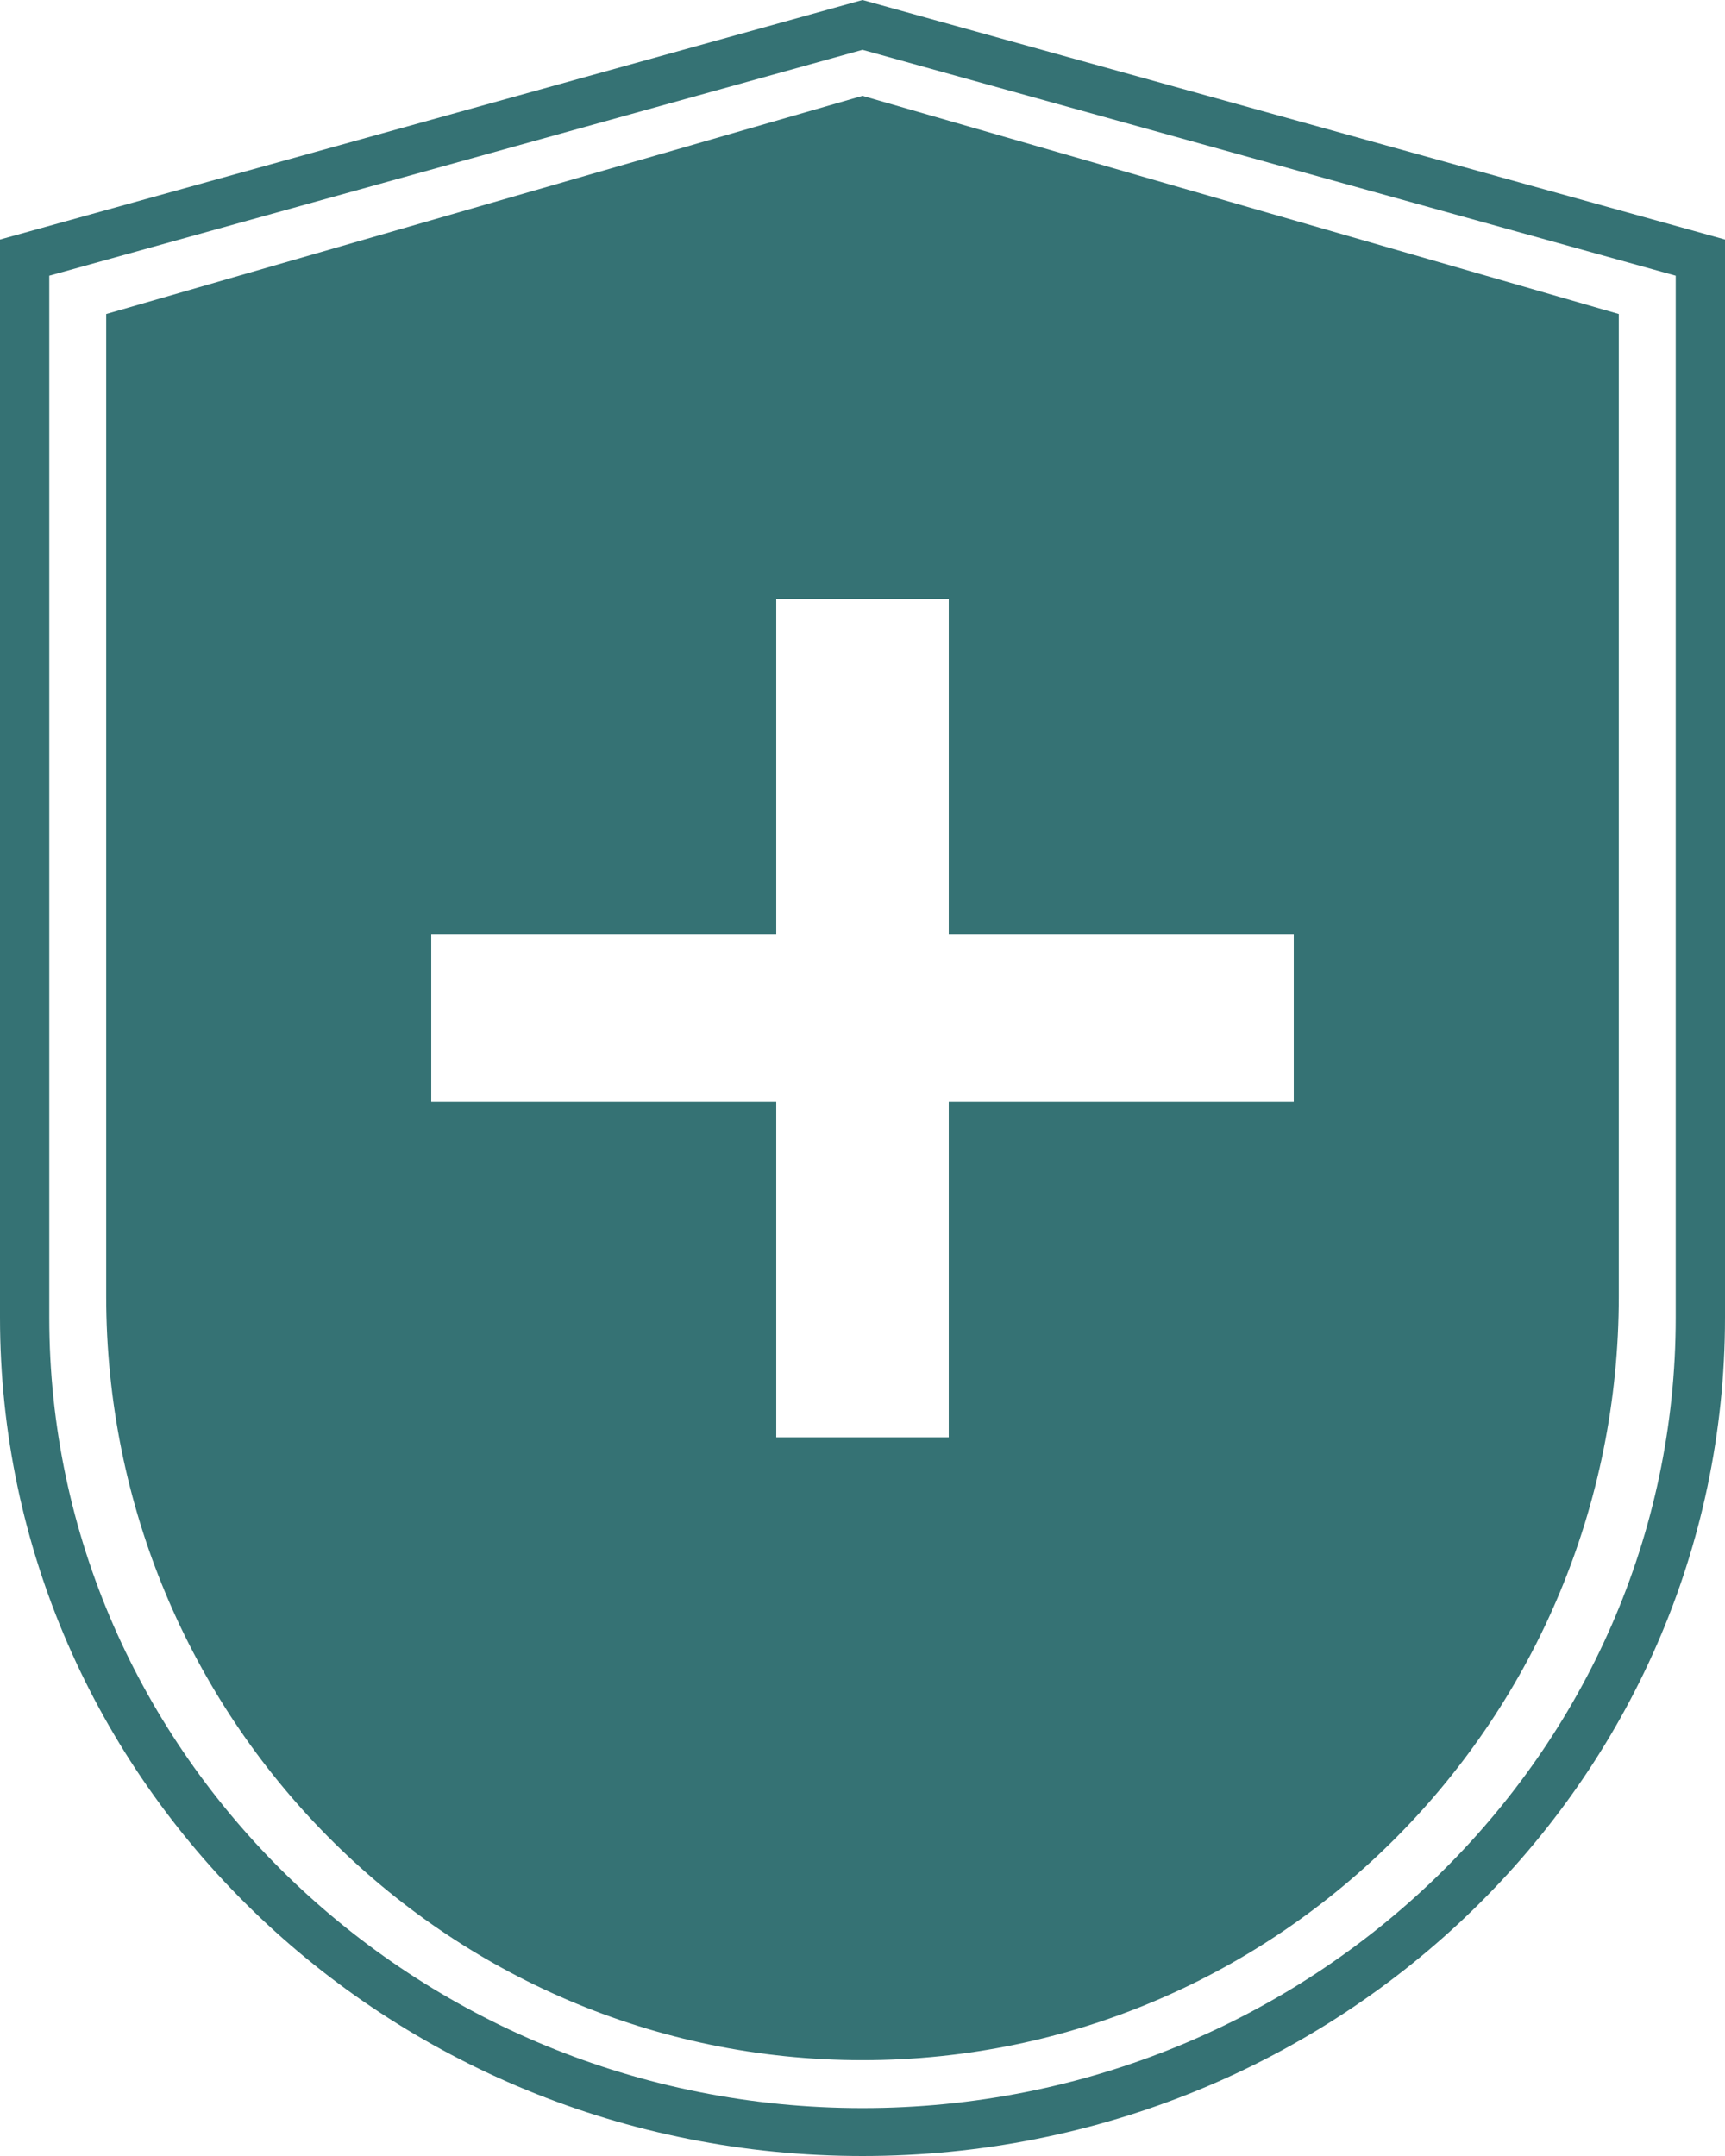 <?xml version="1.0" encoding="UTF-8"?> <svg xmlns="http://www.w3.org/2000/svg" width="32" height="40" viewBox="0 0 32 40" fill="none"><path d="M16 0L0 4.444V24.444C0 33.035 7.164 40 16 40C24.836 40 32 33.035 32 24.444V4.444L16 0ZM31.086 24.444C31.086 32.531 24.318 39.111 16 39.111C7.682 39.111 0.914 32.531 0.914 24.444V5.115L16 0.924L31.086 5.115V24.444ZM1.97 5.826V24.048C1.97 31.876 8.252 38.222 16 38.222C23.748 38.222 30.03 31.877 30.03 24.048V5.826L16 1.778L1.97 5.826ZM24 17.333V20.444H17.6V26.667H14.4V20.444H8V17.333H14.4V11.111H17.6V17.333H24Z" fill="#357274"></path></svg> 